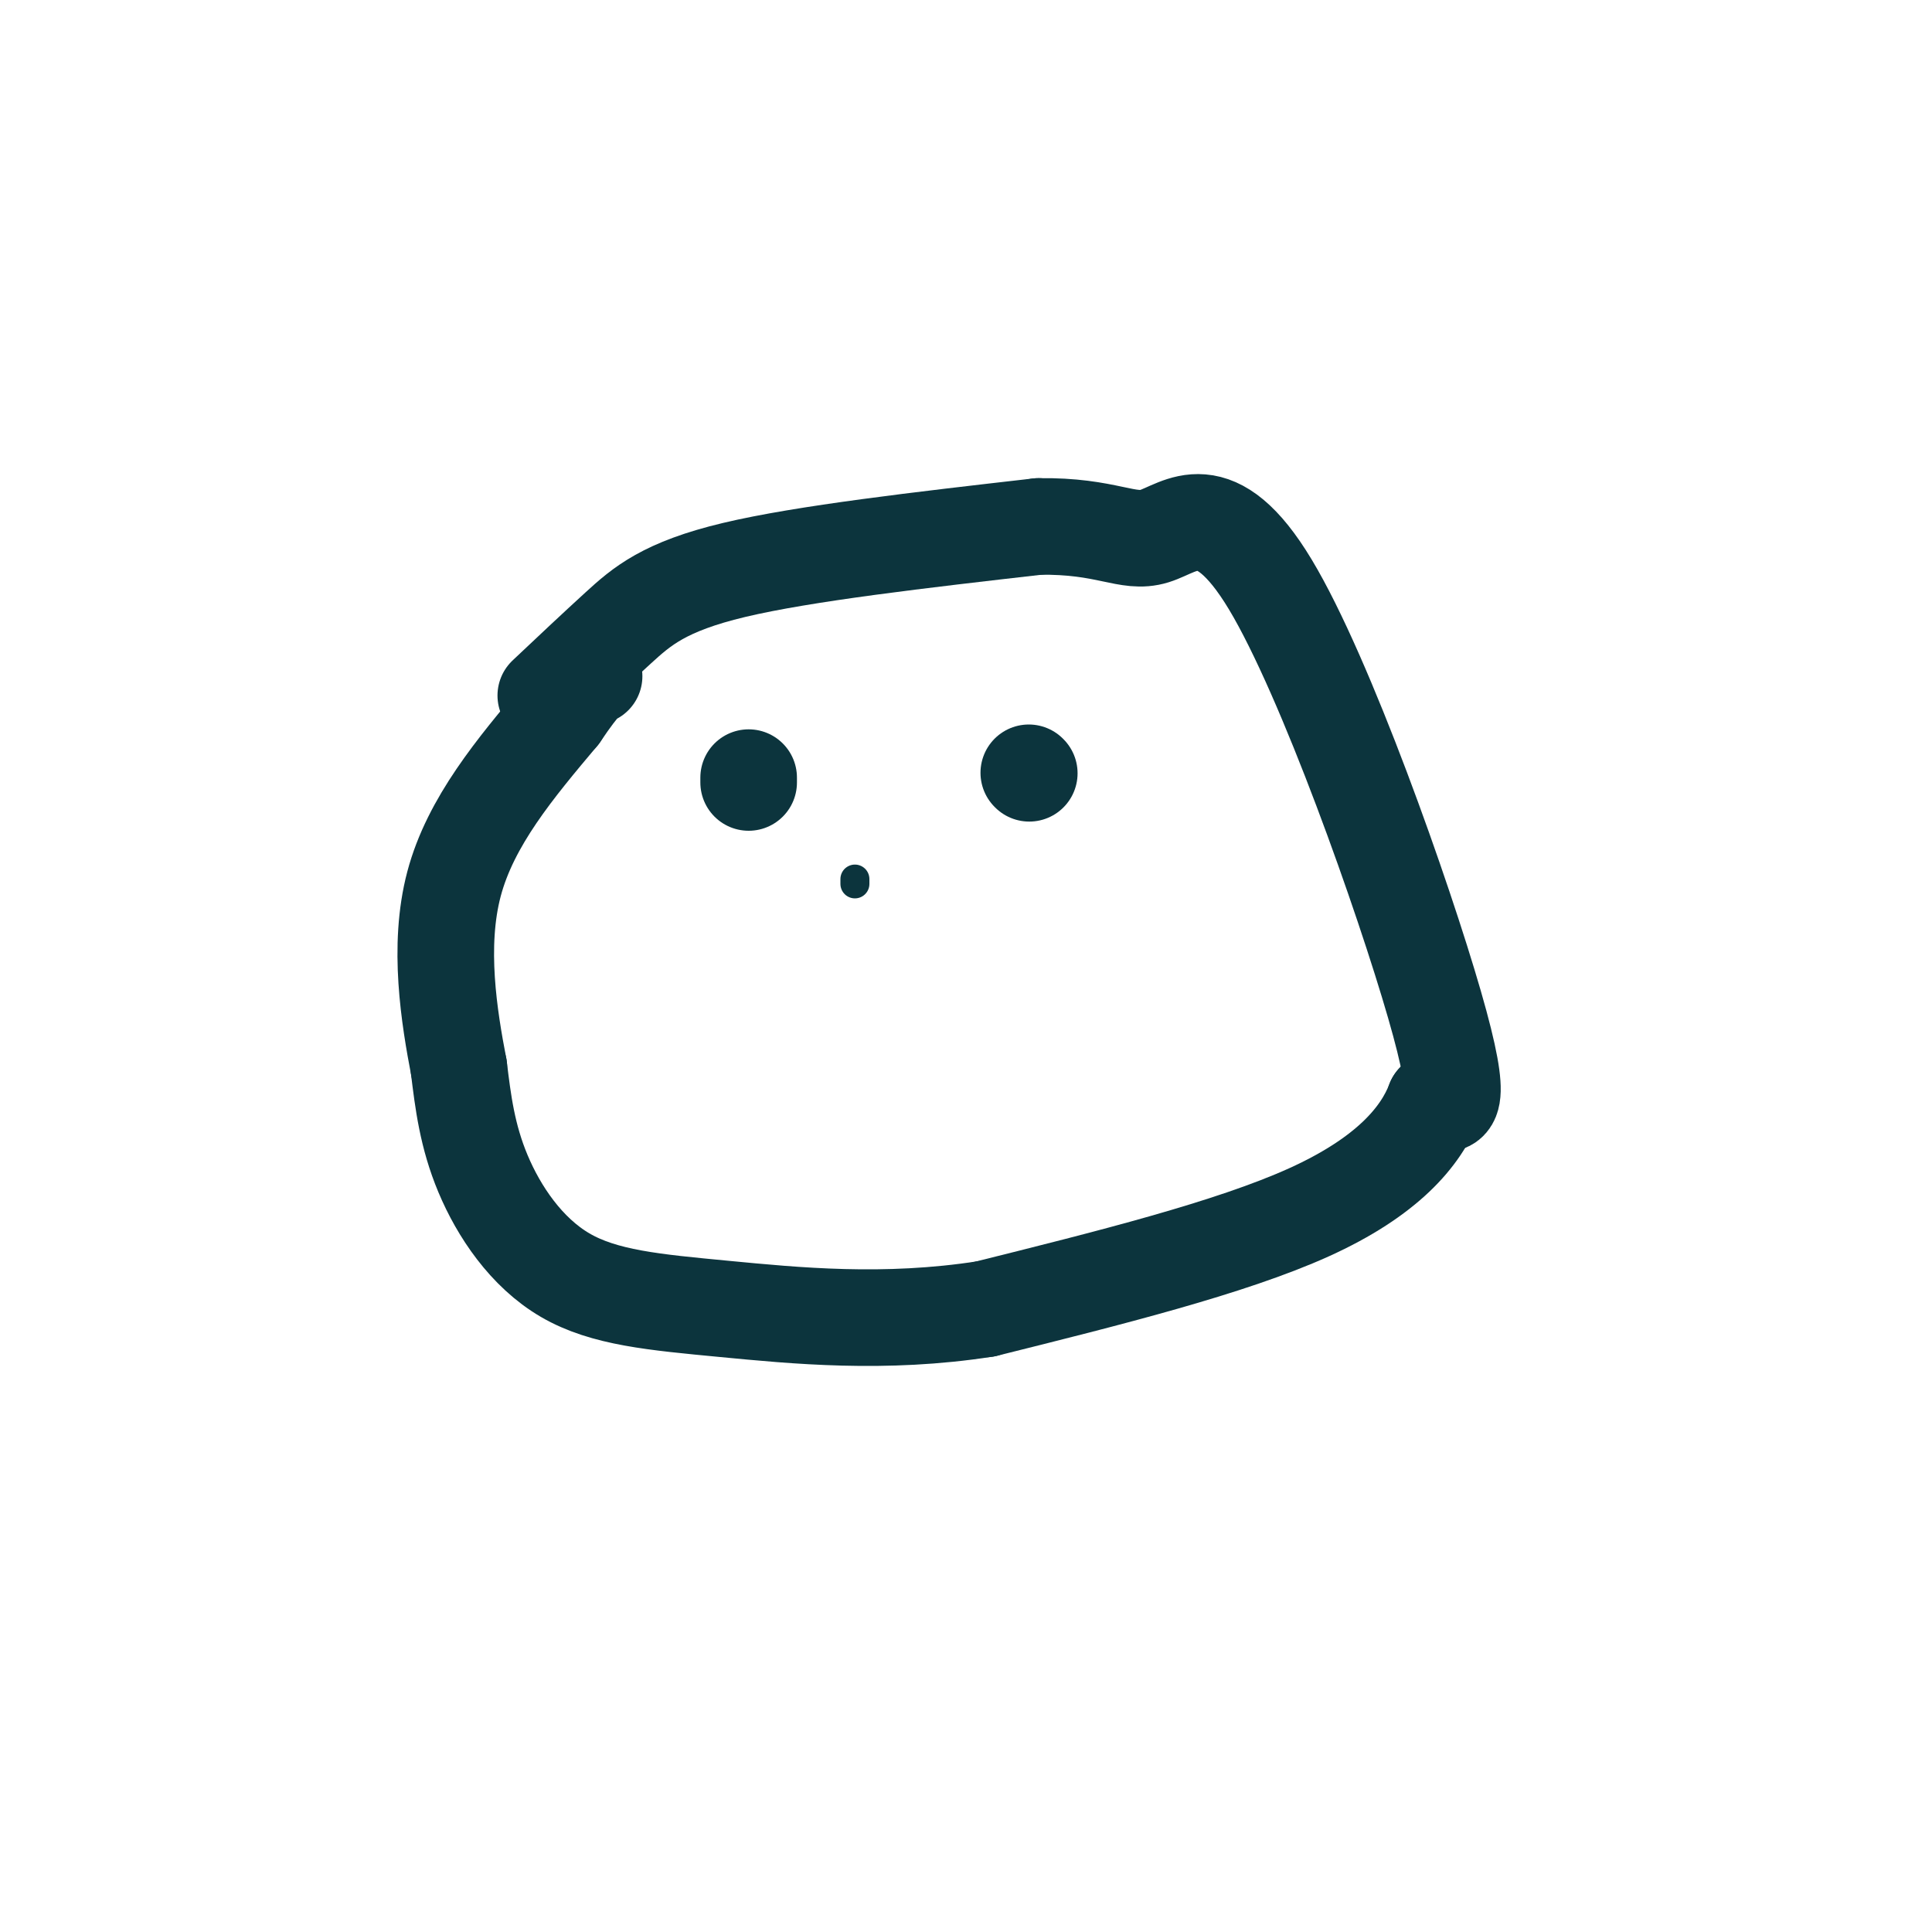 <svg viewBox='0 0 400 400' version='1.1' xmlns='http://www.w3.org/2000/svg' xmlns:xlink='http://www.w3.org/1999/xlink'><g fill='none' stroke='#0c343d' stroke-width='20' stroke-linecap='round' stroke-linejoin='round'><path d='M113,144c5.067,-4.778 10.133,-9.556 15,-14c4.867,-4.444 9.533,-8.556 24,-12c14.467,-3.444 38.733,-6.222 63,-9'/><path d='M215,109c14.270,-0.222 18.443,3.724 24,2c5.557,-1.724 12.496,-9.118 24,10c11.504,19.118 27.573,64.748 34,87c6.427,22.252 3.214,21.126 0,20'/><path d='M297,228c-2.800,7.333 -9.800,15.667 -26,23c-16.200,7.333 -41.600,13.667 -67,20'/><path d='M204,271c-20.850,3.254 -39.475,1.388 -54,0c-14.525,-1.388 -24.949,-2.297 -33,-7c-8.051,-4.703 -13.729,-13.201 -17,-21c-3.271,-7.799 -4.136,-14.900 -5,-22'/><path d='M95,221c-1.978,-10.311 -4.422,-25.089 -1,-38c3.422,-12.911 12.711,-23.956 22,-35'/><path d='M116,148c4.833,-7.167 5.917,-7.583 7,-8'/><path d='M213,160c0.000,0.000 0.100,0.100 0.1,0.1'/><path d='M155,162c0.000,0.000 0.000,-1.000 0,-1'/></g>
<g fill='none' stroke='#0c343d' stroke-width='6' stroke-linecap='round' stroke-linejoin='round'><path d='M177,183c0.000,0.000 0.000,-1.000 0,-1'/></g>
</svg>